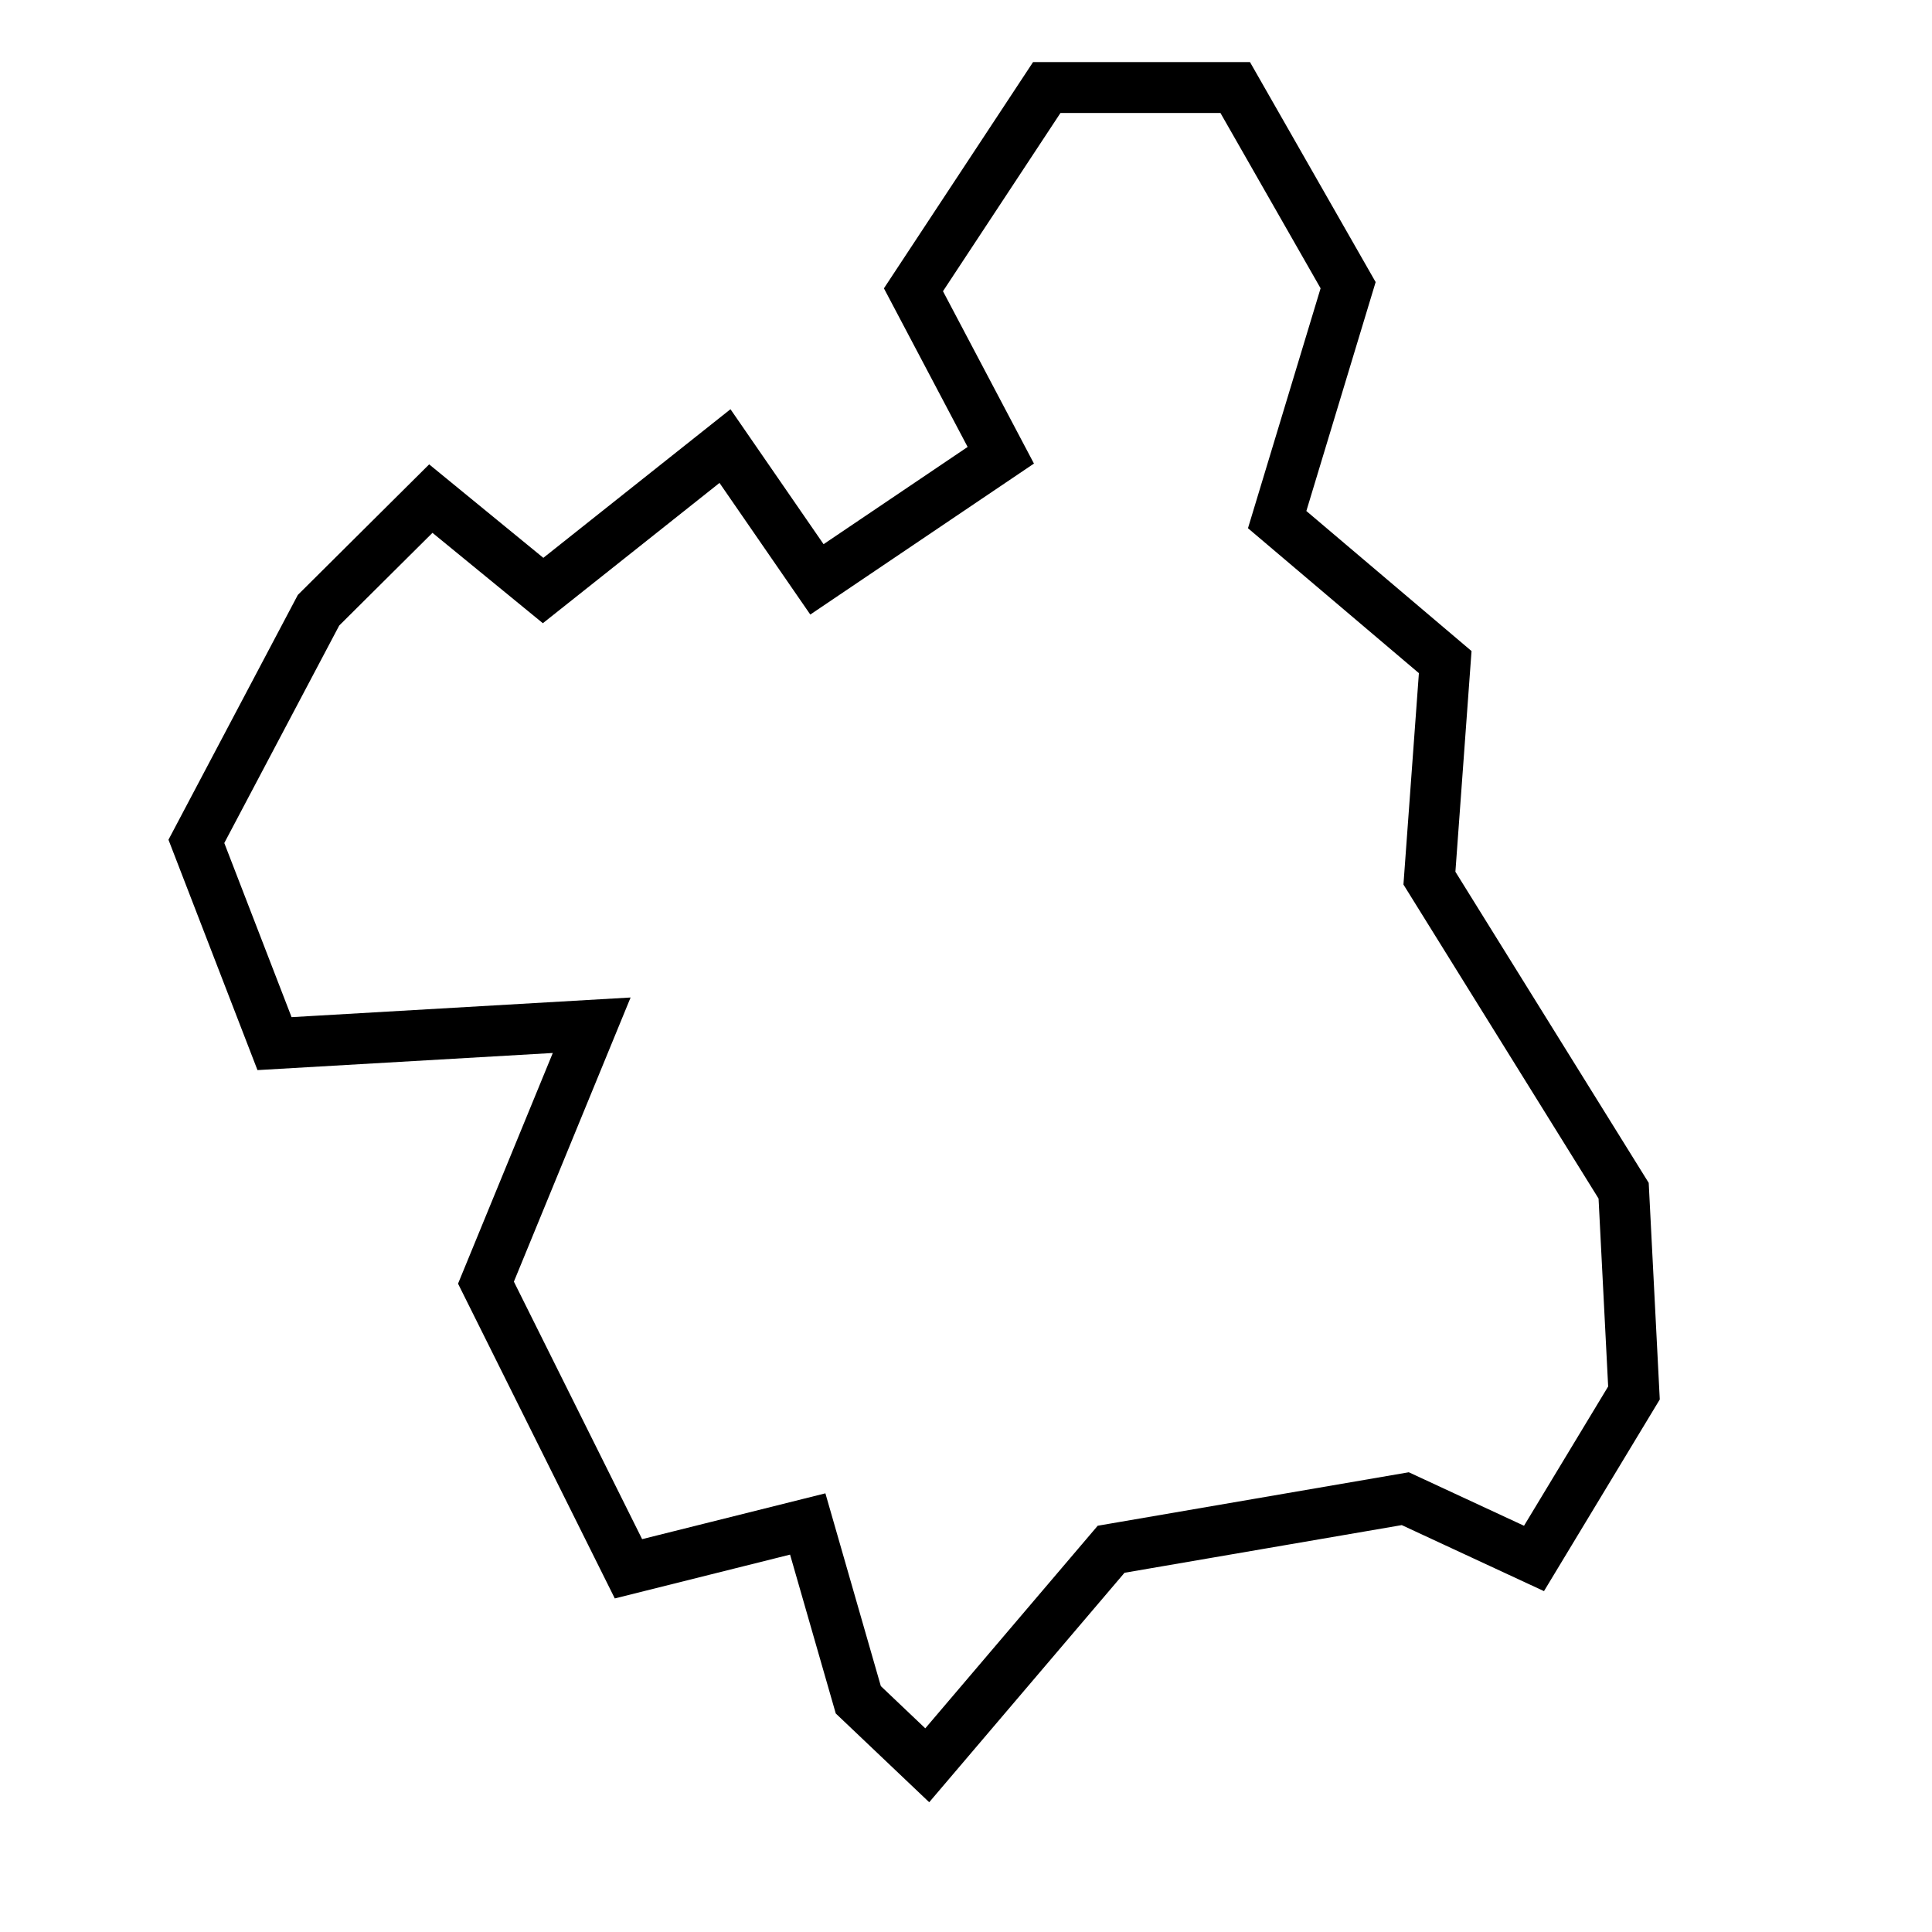 <?xml version="1.0" encoding="UTF-8" standalone="no"?>
<!DOCTYPE svg PUBLIC "-//W3C//DTD SVG 1.0//EN"
"http://www.w3.org/TR/2001/REC-SVG-20010904/DTD/svg10.dtd">
<!-- Created with Inkscape (http://www.inkscape.org/) --><svg height="100pt" id="svg12157" inkscape:version="0.39" sodipodi:docbase="/home/moises/Imagenes/Design/mycliparts" sodipodi:docname="murcia.svg" sodipodi:version="0.32" width="100pt" xmlns="http://www.w3.org/2000/svg" xmlns:cc="http://web.resource.org/cc/" xmlns:dc="http://purl.org/dc/elements/1.1/" xmlns:inkscape="http://www.inkscape.org/namespaces/inkscape" xmlns:rdf="http://www.w3.org/1999/02/22-rdf-syntax-ns#" xmlns:sodipodi="http://sodipodi.sourceforge.net/DTD/sodipodi-0.dtd" xmlns:xlink="http://www.w3.org/1999/xlink">
  <defs id="defs12159"/>
  <sodipodi:namedview bordercolor="#666666" borderopacity="1.0" id="base" inkscape:cx="305.25952" inkscape:cy="110.00000" inkscape:pageopacity="0.0" inkscape:pageshadow="2" inkscape:window-height="693" inkscape:window-width="1024" inkscape:window-x="0" inkscape:window-y="25" inkscape:zoom="1.0000000" pagecolor="#ffffff"/>
  <path d="M 69.068,31.419 L 56.379,39.984 L 50.034,30.785 L 37.481,40.754 L 29.732,34.41 L 21.982,42.114 L 13.553,58.066 L 18.946,72.024 L 40.835,70.755 L 33.538,88.52 L 43.372,108.267 L 55.744,105.174 L 59.234,117.308 L 63.992,121.828 L 76.681,106.919 L 96.983,103.429 L 105.866,107.553 L 112.765,96.133 L 112.052,82.175 L 98.649,60.604 L 99.739,45.694 L 88.141,35.86 L 93.038,19.682 L 85.246,6.041 L 72.24,6.041 L 63.04,19.999 L 69.068,31.419 z " id="rect8601" sodipodi:nodetypes="ccccccccccccccccccccccccccc" style="fill:none;fill-opacity:1;fill-rule:evenodd;stroke:#000000;stroke-width:3.512;stroke-linecap:butt;stroke-linejoin:miter;stroke-miterlimit:4;stroke-opacity:1;"/>
</svg>

